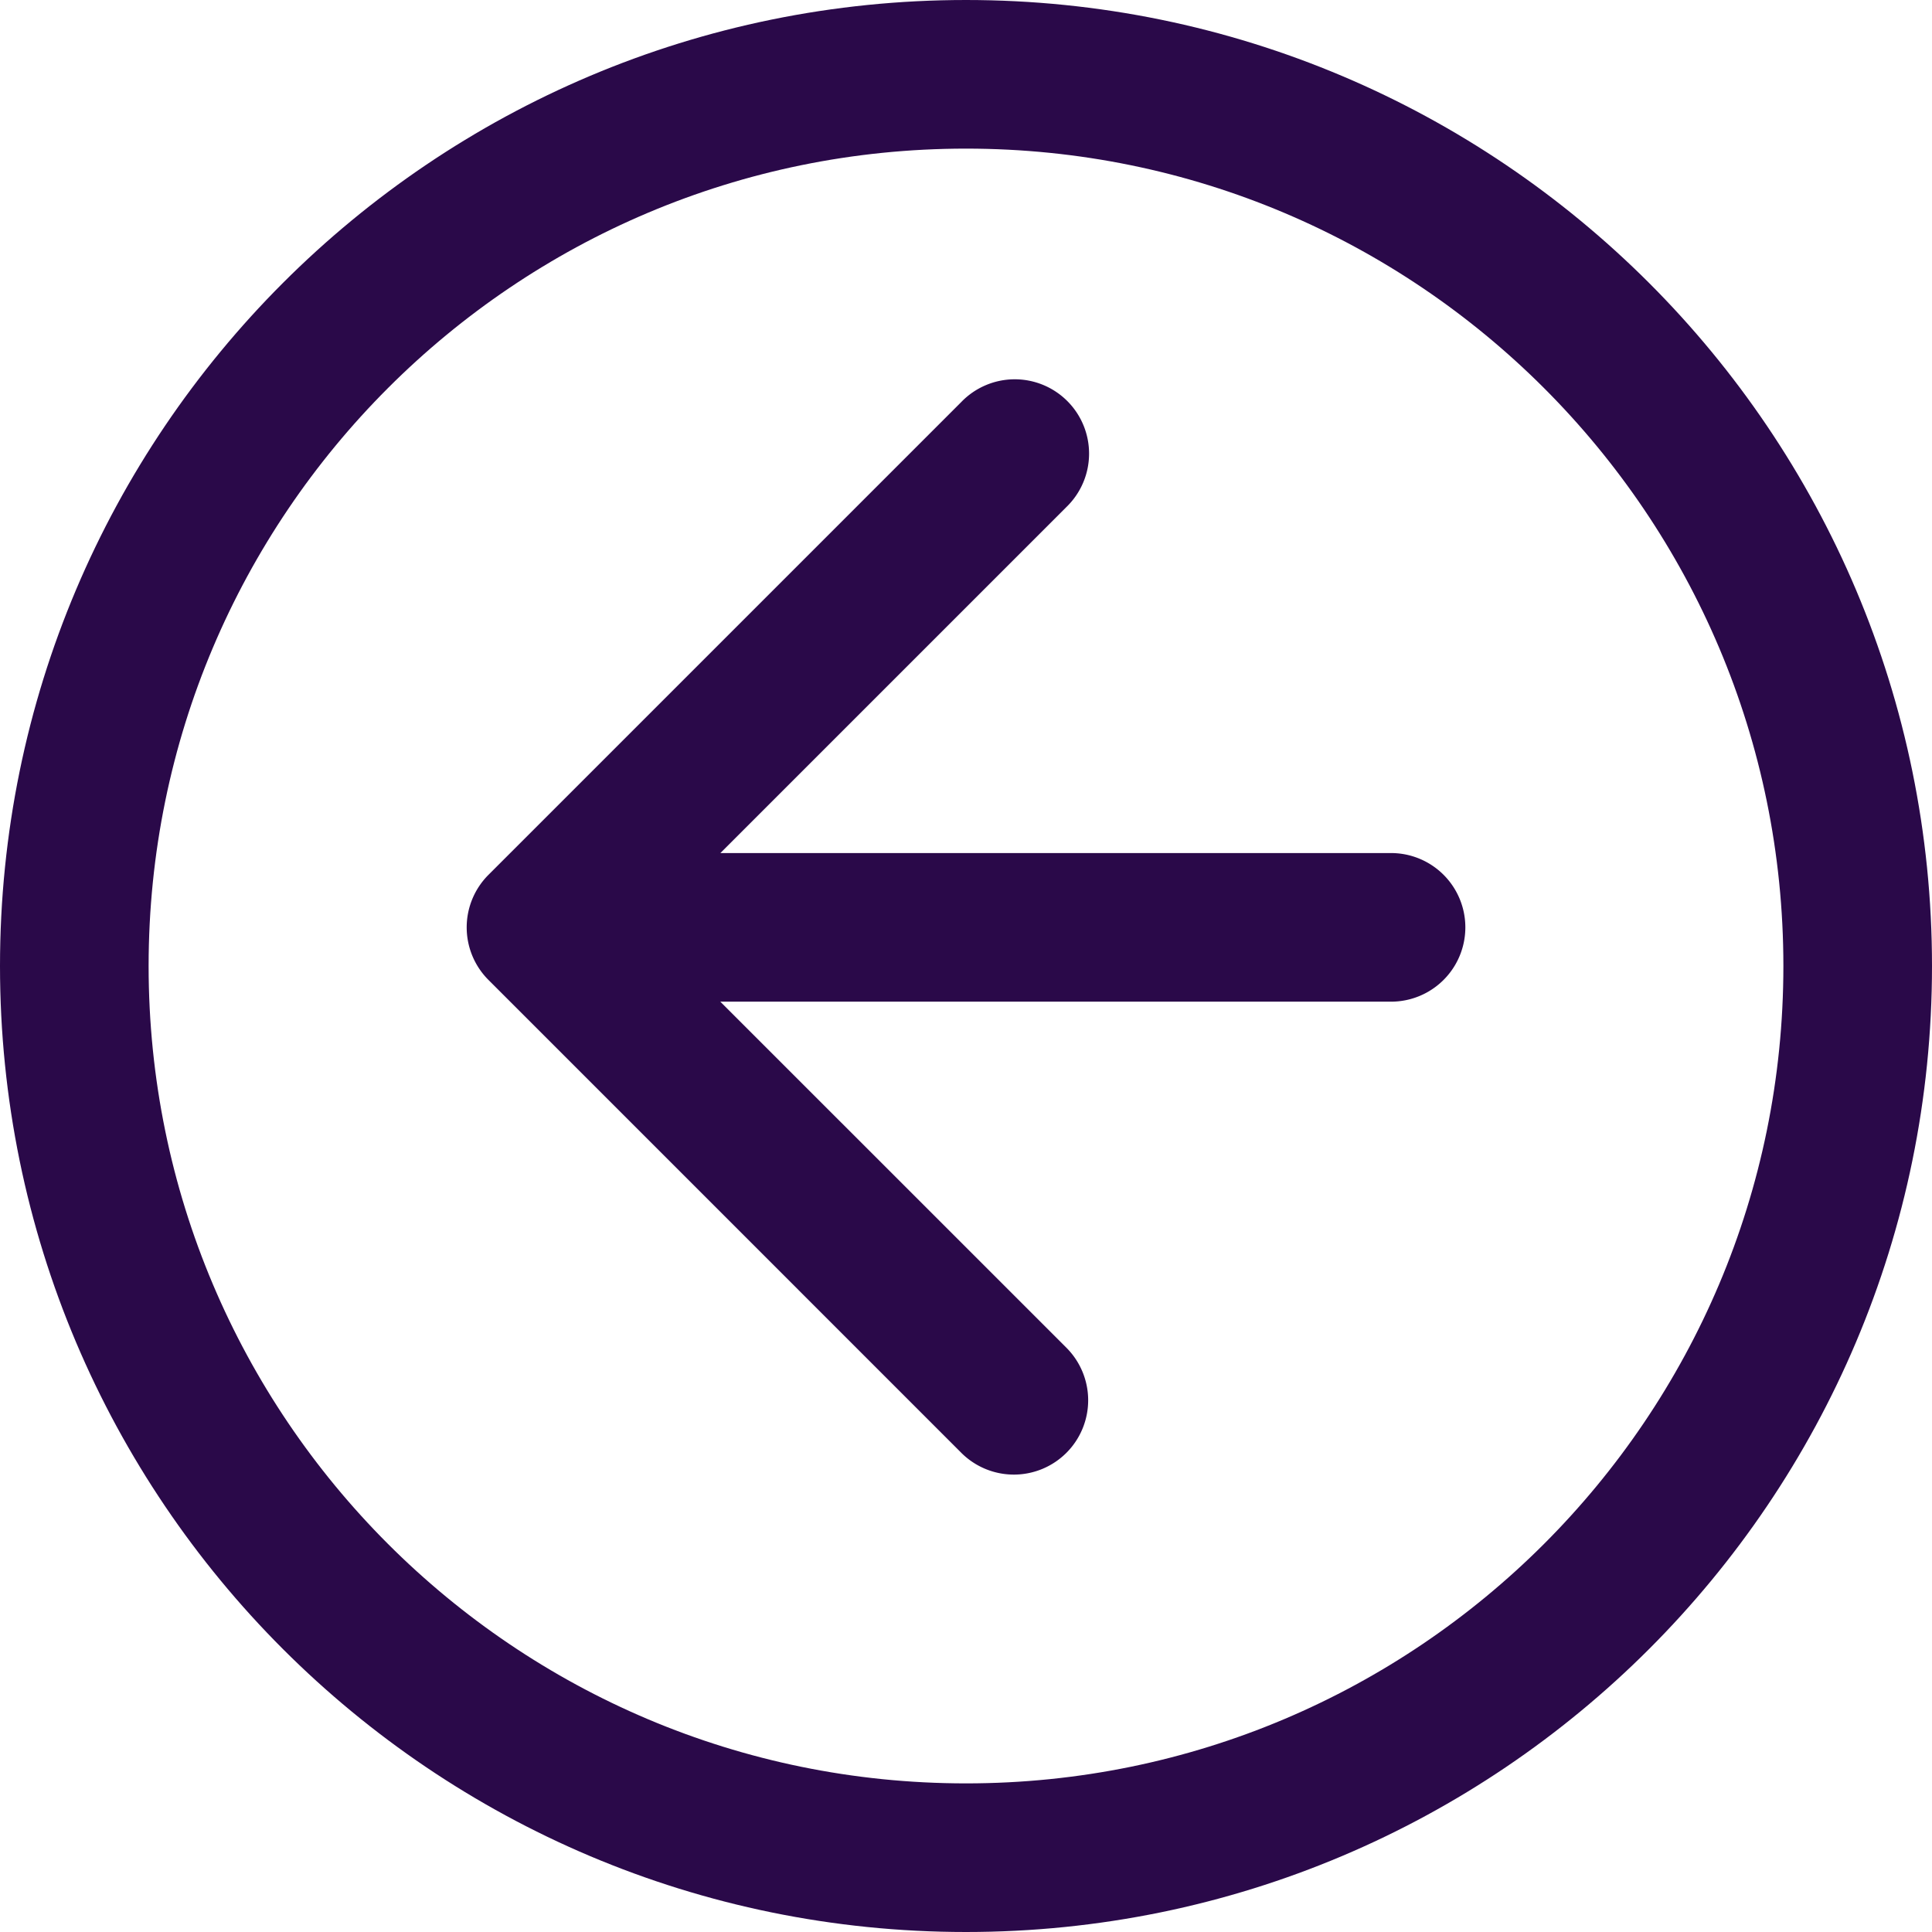 <svg xmlns="http://www.w3.org/2000/svg" width="39" height="39" fill="none"><g clip-path="url(#a)"><path fill="#2A0949" d="M28.08 20.22a1.5 1.5 0 1 0 0-3v3ZM9.86 17.66a1.5 1.5 0 0 0 0 2.121l9.545 9.546a1.5 1.5 0 1 0 2.122-2.121l-8.486-8.485 8.486-8.486a1.5 1.5 0 1 0-2.122-2.12L9.86 17.66Zm18.22-.44H10.92v3h17.16v-3Z"/><path stroke="#2A0949" stroke-width="3" d="M19.5 1.5c-9.941 0-18 8.059-18 18s8.059 18 18 18 18-8.059 18-18-8.059-18-18-18Z"/></g><defs><clipPath id="a"><path fill="#fff" d="M0 0h39v39H0z"/></clipPath></defs></svg>